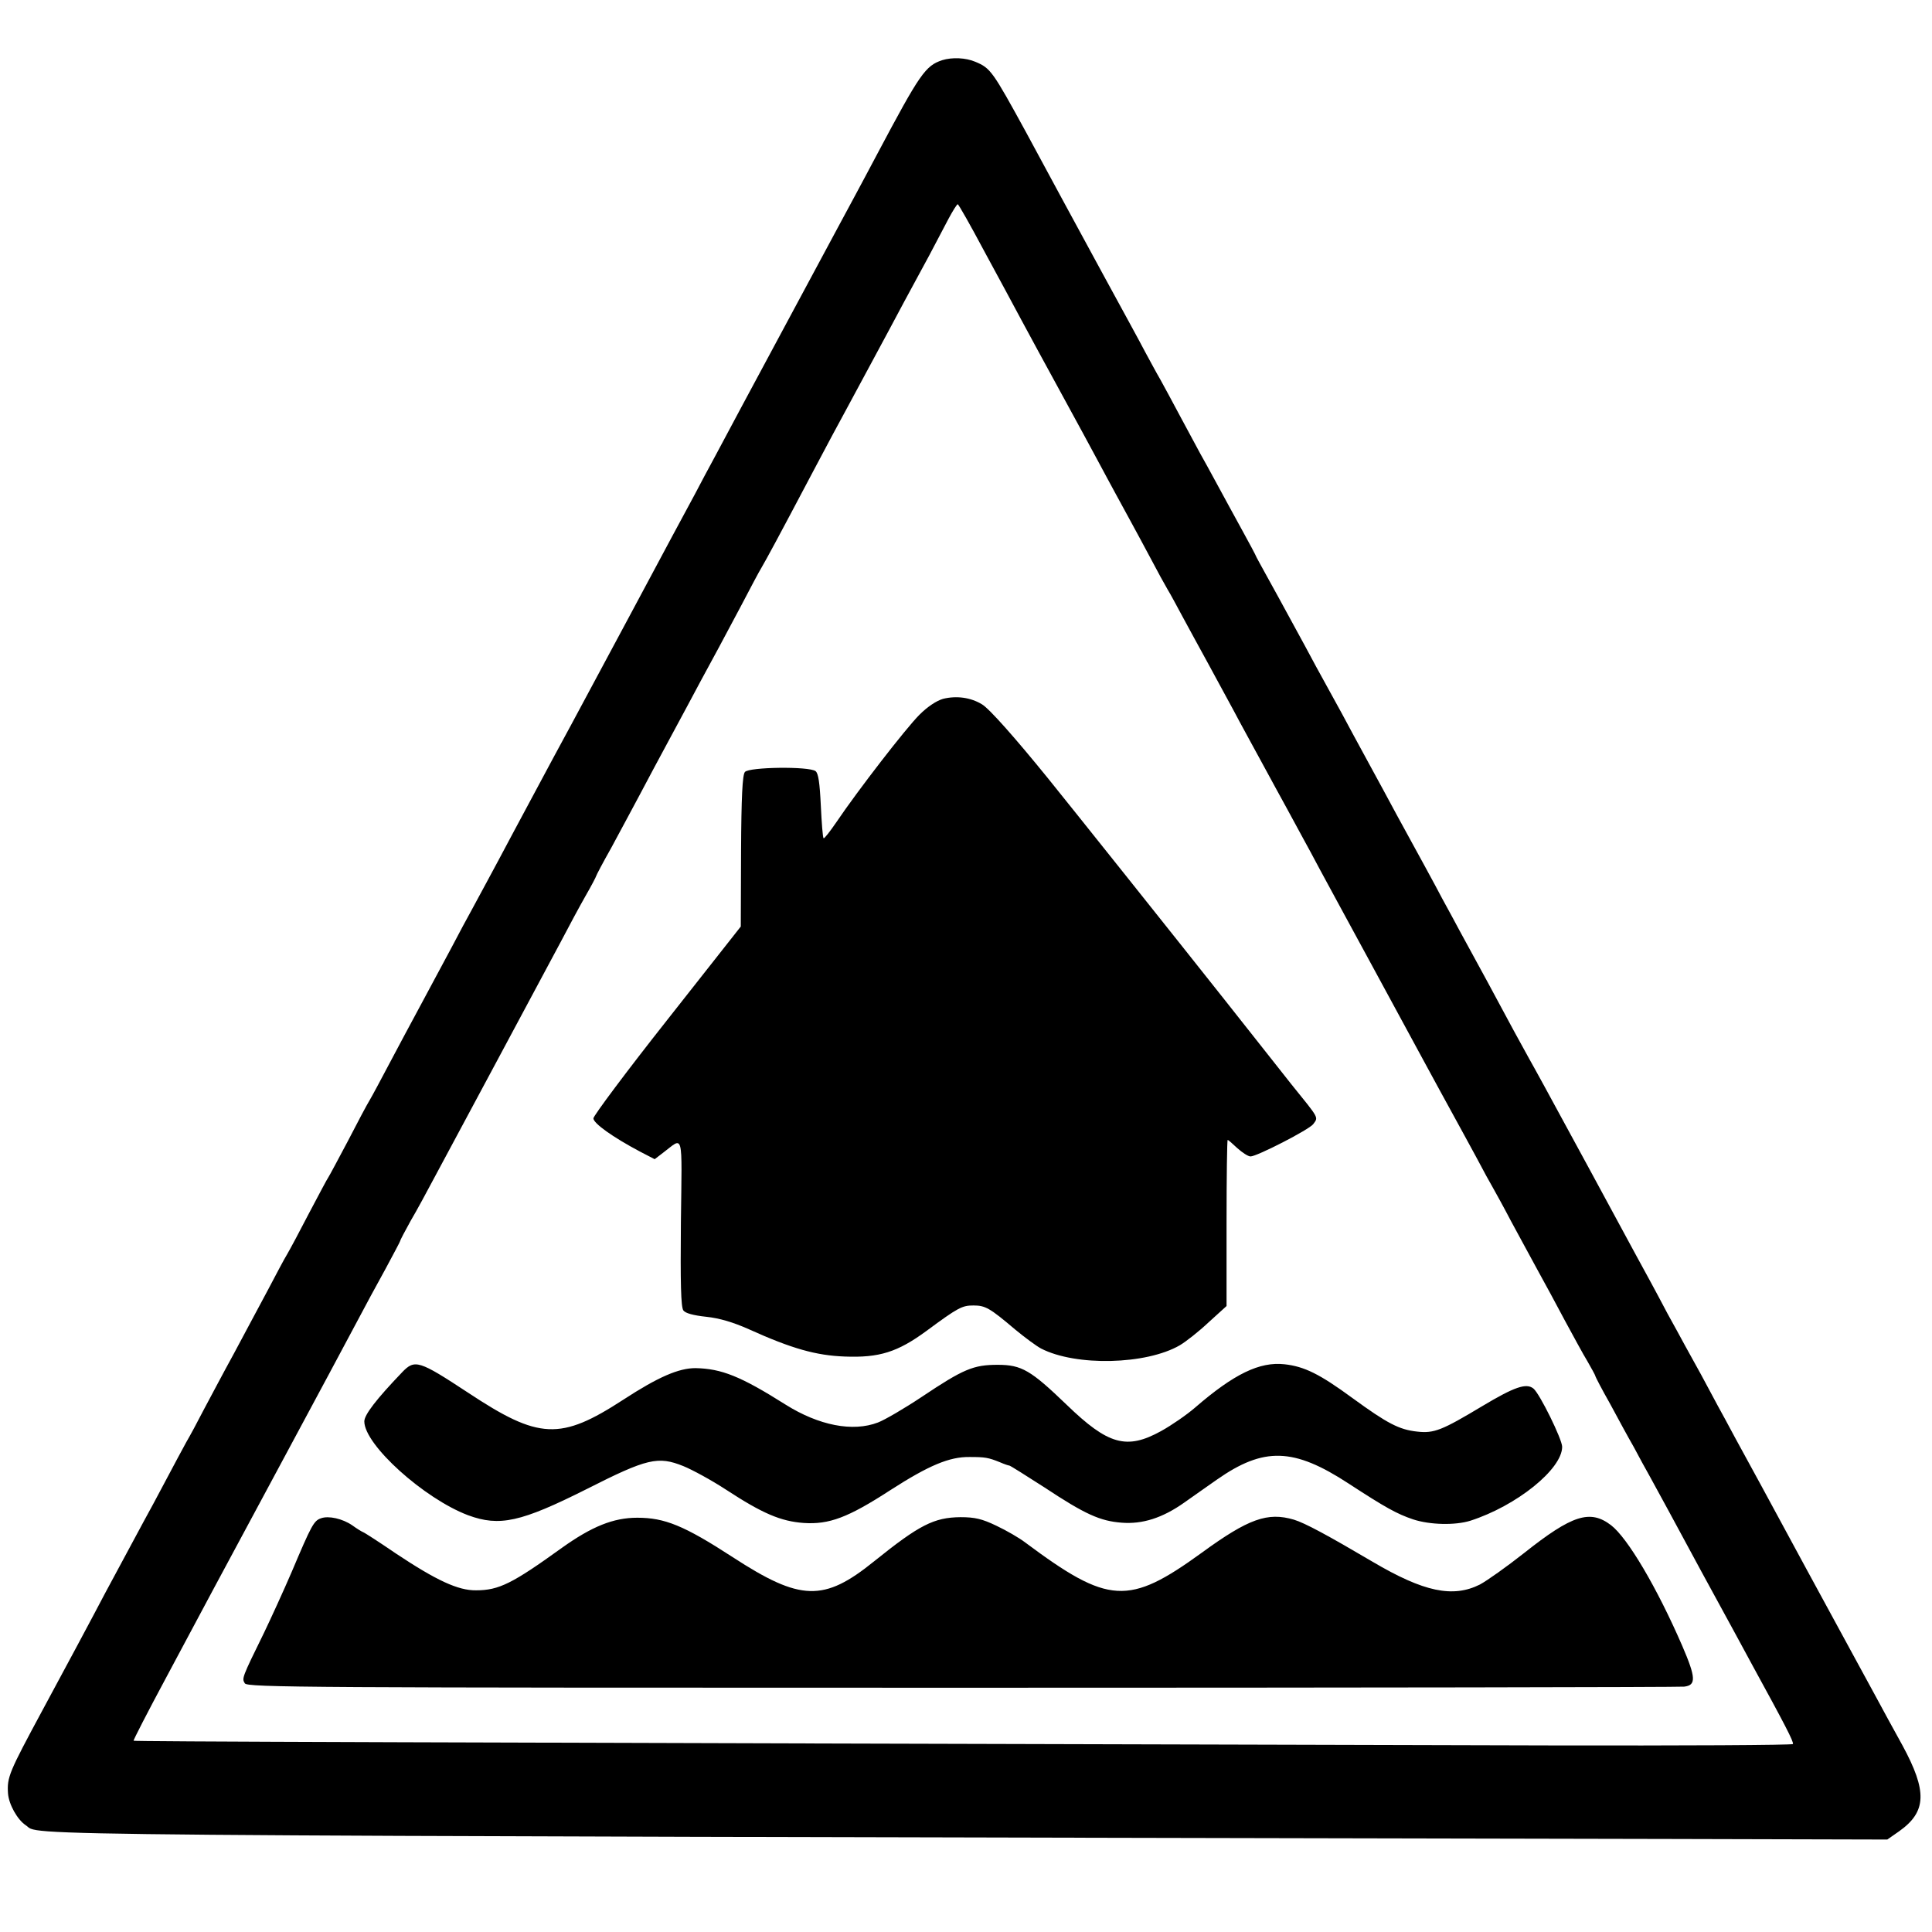 <?xml version="1.0" standalone="no"?>
<!DOCTYPE svg PUBLIC "-//W3C//DTD SVG 20010904//EN"
 "http://www.w3.org/TR/2001/REC-SVG-20010904/DTD/svg10.dtd">
<svg version="1.0" xmlns="http://www.w3.org/2000/svg"
 width="700pt" height="700pt" viewBox="0 0 700 700"
 preserveAspectRatio="xMidYMid meet">
<g transform="translate(0,700) scale(0.1,-0.1)"
fill="#000000" stroke="none">
<path d="M3414 6782 c-61 -20 -81 -49 -234 -337 -29 -55 -65 -122 -80 -150
-31 -58 -58 -107 -250 -465 -148 -275 -197 -367 -260 -485 -21 -38 -53 -99
-72 -135 -20 -36 -122 -227 -228 -425 -106 -198 -205 -382 -220 -410 -34 -62
-66 -122 -215 -400 -64 -121 -130 -242 -145 -270 -15 -27 -49 -90 -75 -140
-26 -49 -76 -142 -110 -205 -34 -63 -86 -160 -115 -215 -29 -55 -60 -113 -70
-130 -10 -16 -46 -84 -80 -150 -35 -66 -66 -124 -70 -130 -4 -5 -35 -64 -70
-130 -34 -66 -70 -133 -80 -150 -10 -16 -41 -75 -70 -130 -29 -55 -85 -158
-123 -230 -39 -71 -88 -164 -110 -205 -21 -41 -49 -93 -62 -115 -12 -22 -46
-85 -75 -140 -29 -55 -64 -120 -78 -145 -23 -43 -51 -95 -141 -262 -37 -71
-158 -297 -229 -428 -119 -221 -127 -239 -123 -298 3 -40 34 -95 64 -115 61
-39 -263 -37 5969 -50 l776 -2 43 30 c100 71 102 145 12 311 -33 60 -76 138
-95 174 -20 36 -133 245 -253 465 -119 220 -235 434 -258 475 -22 41 -51 95
-65 120 -13 25 -40 74 -59 110 -20 36 -46 83 -58 105 -12 22 -40 74 -63 115
-22 41 -50 95 -63 118 -28 51 -40 73 -218 402 -172 317 -198 364 -220 403 -10
18 -35 64 -56 102 -42 79 -153 284 -195 360 -15 28 -44 82 -65 120 -20 39 -94
174 -163 300 -68 127 -141 259 -160 295 -19 36 -58 108 -87 160 -29 52 -68
124 -87 160 -83 153 -124 227 -145 265 -12 22 -26 47 -30 55 -3 8 -27 53 -53
100 -26 47 -66 121 -90 165 -24 44 -51 94 -61 111 -10 18 -41 76 -70 130 -29
55 -63 117 -75 139 -13 22 -37 67 -55 100 -17 33 -86 159 -152 280 -66 121
-134 247 -152 280 -30 56 -53 98 -127 235 -122 223 -129 233 -184 256 -35 15
-84 17 -120 6z m151 -690 c50 -92 111 -205 136 -252 25 -47 90 -166 144 -265
54 -99 114 -209 133 -245 19 -36 47 -87 62 -115 33 -61 73 -133 130 -240 23
-44 50 -93 60 -110 10 -16 34 -61 55 -100 21 -38 61 -113 90 -165 28 -52 71
-131 95 -175 23 -44 70 -129 103 -190 33 -60 73 -135 90 -165 16 -30 42 -77
57 -105 15 -27 43 -79 62 -115 19 -36 105 -193 190 -350 85 -157 174 -321 198
-365 24 -44 64 -118 90 -165 26 -47 66 -121 90 -165 23 -44 50 -93 60 -110 9
-16 39 -70 65 -120 27 -49 69 -128 95 -175 26 -47 71 -130 100 -185 30 -55 66
-122 82 -148 15 -26 28 -50 28 -52 0 -3 24 -49 54 -102 29 -54 67 -124 85
-155 17 -32 44 -82 60 -110 16 -29 100 -183 186 -343 87 -159 170 -312 185
-340 116 -212 150 -277 146 -284 -3 -4 -402 -6 -888 -5 -4239 11 -5122 14
-5124 17 -2 1 51 104 117 227 66 124 143 268 171 320 28 52 144 268 258 480
114 212 231 430 260 485 29 55 77 144 107 198 29 54 53 99 53 101 0 3 17 35
38 73 22 37 59 106 84 153 25 47 128 238 228 425 100 187 205 383 233 435 27
52 67 126 88 163 22 38 39 71 39 73 0 2 24 48 54 101 29 54 75 139 101 188 26
50 78 146 115 215 37 69 87 161 110 205 24 44 53 98 65 120 12 22 48 90 80
150 32 61 65 124 75 140 19 33 52 93 185 345 48 91 100 188 115 215 15 28 59
109 97 180 39 72 92 171 118 220 27 50 68 126 92 170 23 44 55 104 70 133 15
28 30 52 33 52 3 0 46 -76 95 -168z"/>
<path d="M3417 4468 c-24 -7 -56 -28 -86 -58 -49 -49 -223 -274 -300 -388 -24
-35 -45 -62 -47 -59 -3 2 -7 56 -10 118 -4 84 -9 117 -19 125 -24 18 -241 15
-256 -3 -9 -10 -13 -91 -14 -287 l-1 -273 -267 -339 c-147 -186 -267 -347
-267 -356 0 -18 70 -68 168 -120 l54 -28 30 23 c76 57 69 86 65 -252 -2 -220
0 -307 9 -319 7 -10 36 -18 83 -23 48 -5 98 -20 154 -45 157 -71 244 -95 347
-99 126 -5 192 16 297 93 115 85 129 92 170 92 43 0 59 -9 151 -87 35 -29 77
-60 94 -69 126 -65 381 -59 503 12 22 13 69 50 104 83 l65 59 0 301 c0 166 2
301 4 301 2 0 17 -13 35 -30 18 -16 39 -30 48 -30 23 0 212 97 227 117 19 26
23 18 -78 143 -15 19 -124 157 -241 305 -167 211 -565 710 -642 805 -116 143
-212 252 -239 268 -41 25 -92 32 -141 20z"/>
<path d="M1457 2028 c-93 -97 -137 -154 -137 -178 0 -85 217 -280 376 -340
114 -42 191 -25 430 95 219 111 258 120 350 83 32 -13 102 -51 154 -85 133
-87 199 -115 282 -121 92 -6 160 19 314 119 140 90 214 121 287 120 56 0 68
-2 110 -19 16 -7 31 -12 34 -12 3 0 60 -36 127 -79 148 -98 202 -122 280 -128
75 -6 148 17 227 73 29 21 83 58 118 83 170 119 278 116 477 -14 135 -88 175
-110 234 -130 61 -20 152 -22 207 -5 168 54 333 187 333 268 0 27 -81 192
-104 211 -26 21 -69 6 -186 -64 -145 -87 -174 -99 -235 -92 -66 7 -109 30
-234 121 -120 88 -175 115 -247 123 -90 10 -183 -35 -324 -157 -30 -26 -85
-64 -123 -85 -125 -69 -192 -50 -342 95 -130 125 -163 145 -250 145 -88 0
-124 -15 -275 -116 -63 -42 -135 -84 -159 -93 -91 -35 -214 -11 -335 65 -163
103 -232 130 -326 132 -61 0 -135 -32 -261 -114 -229 -149 -306 -145 -563 25
-178 117 -193 122 -239 74z"/>
<path d="M1163 1499 c-26 -9 -34 -24 -106 -194 -31 -72 -76 -170 -100 -220
-81 -165 -81 -166 -70 -184 9 -15 216 -16 2599 -16 1424 0 2601 2 2616 4 44 5
43 32 -7 148 -92 212 -198 391 -258 437 -76 58 -141 37 -315 -101 -62 -49
-134 -100 -160 -114 -98 -49 -203 -27 -388 82 -163 96 -246 141 -286 153 -95
28 -164 4 -334 -120 -265 -192 -337 -188 -639 37 -22 17 -69 44 -105 61 -52
25 -78 31 -130 31 -96 -1 -149 -28 -313 -160 -182 -147 -266 -145 -512 15
-177 115 -247 143 -346 143 -87 0 -165 -32 -273 -109 -179 -129 -228 -154
-311 -154 -65 -1 -144 36 -290 133 -60 41 -114 76 -120 78 -5 2 -23 13 -38 24
-36 25 -87 36 -114 26z"/>
</g>
</svg>
